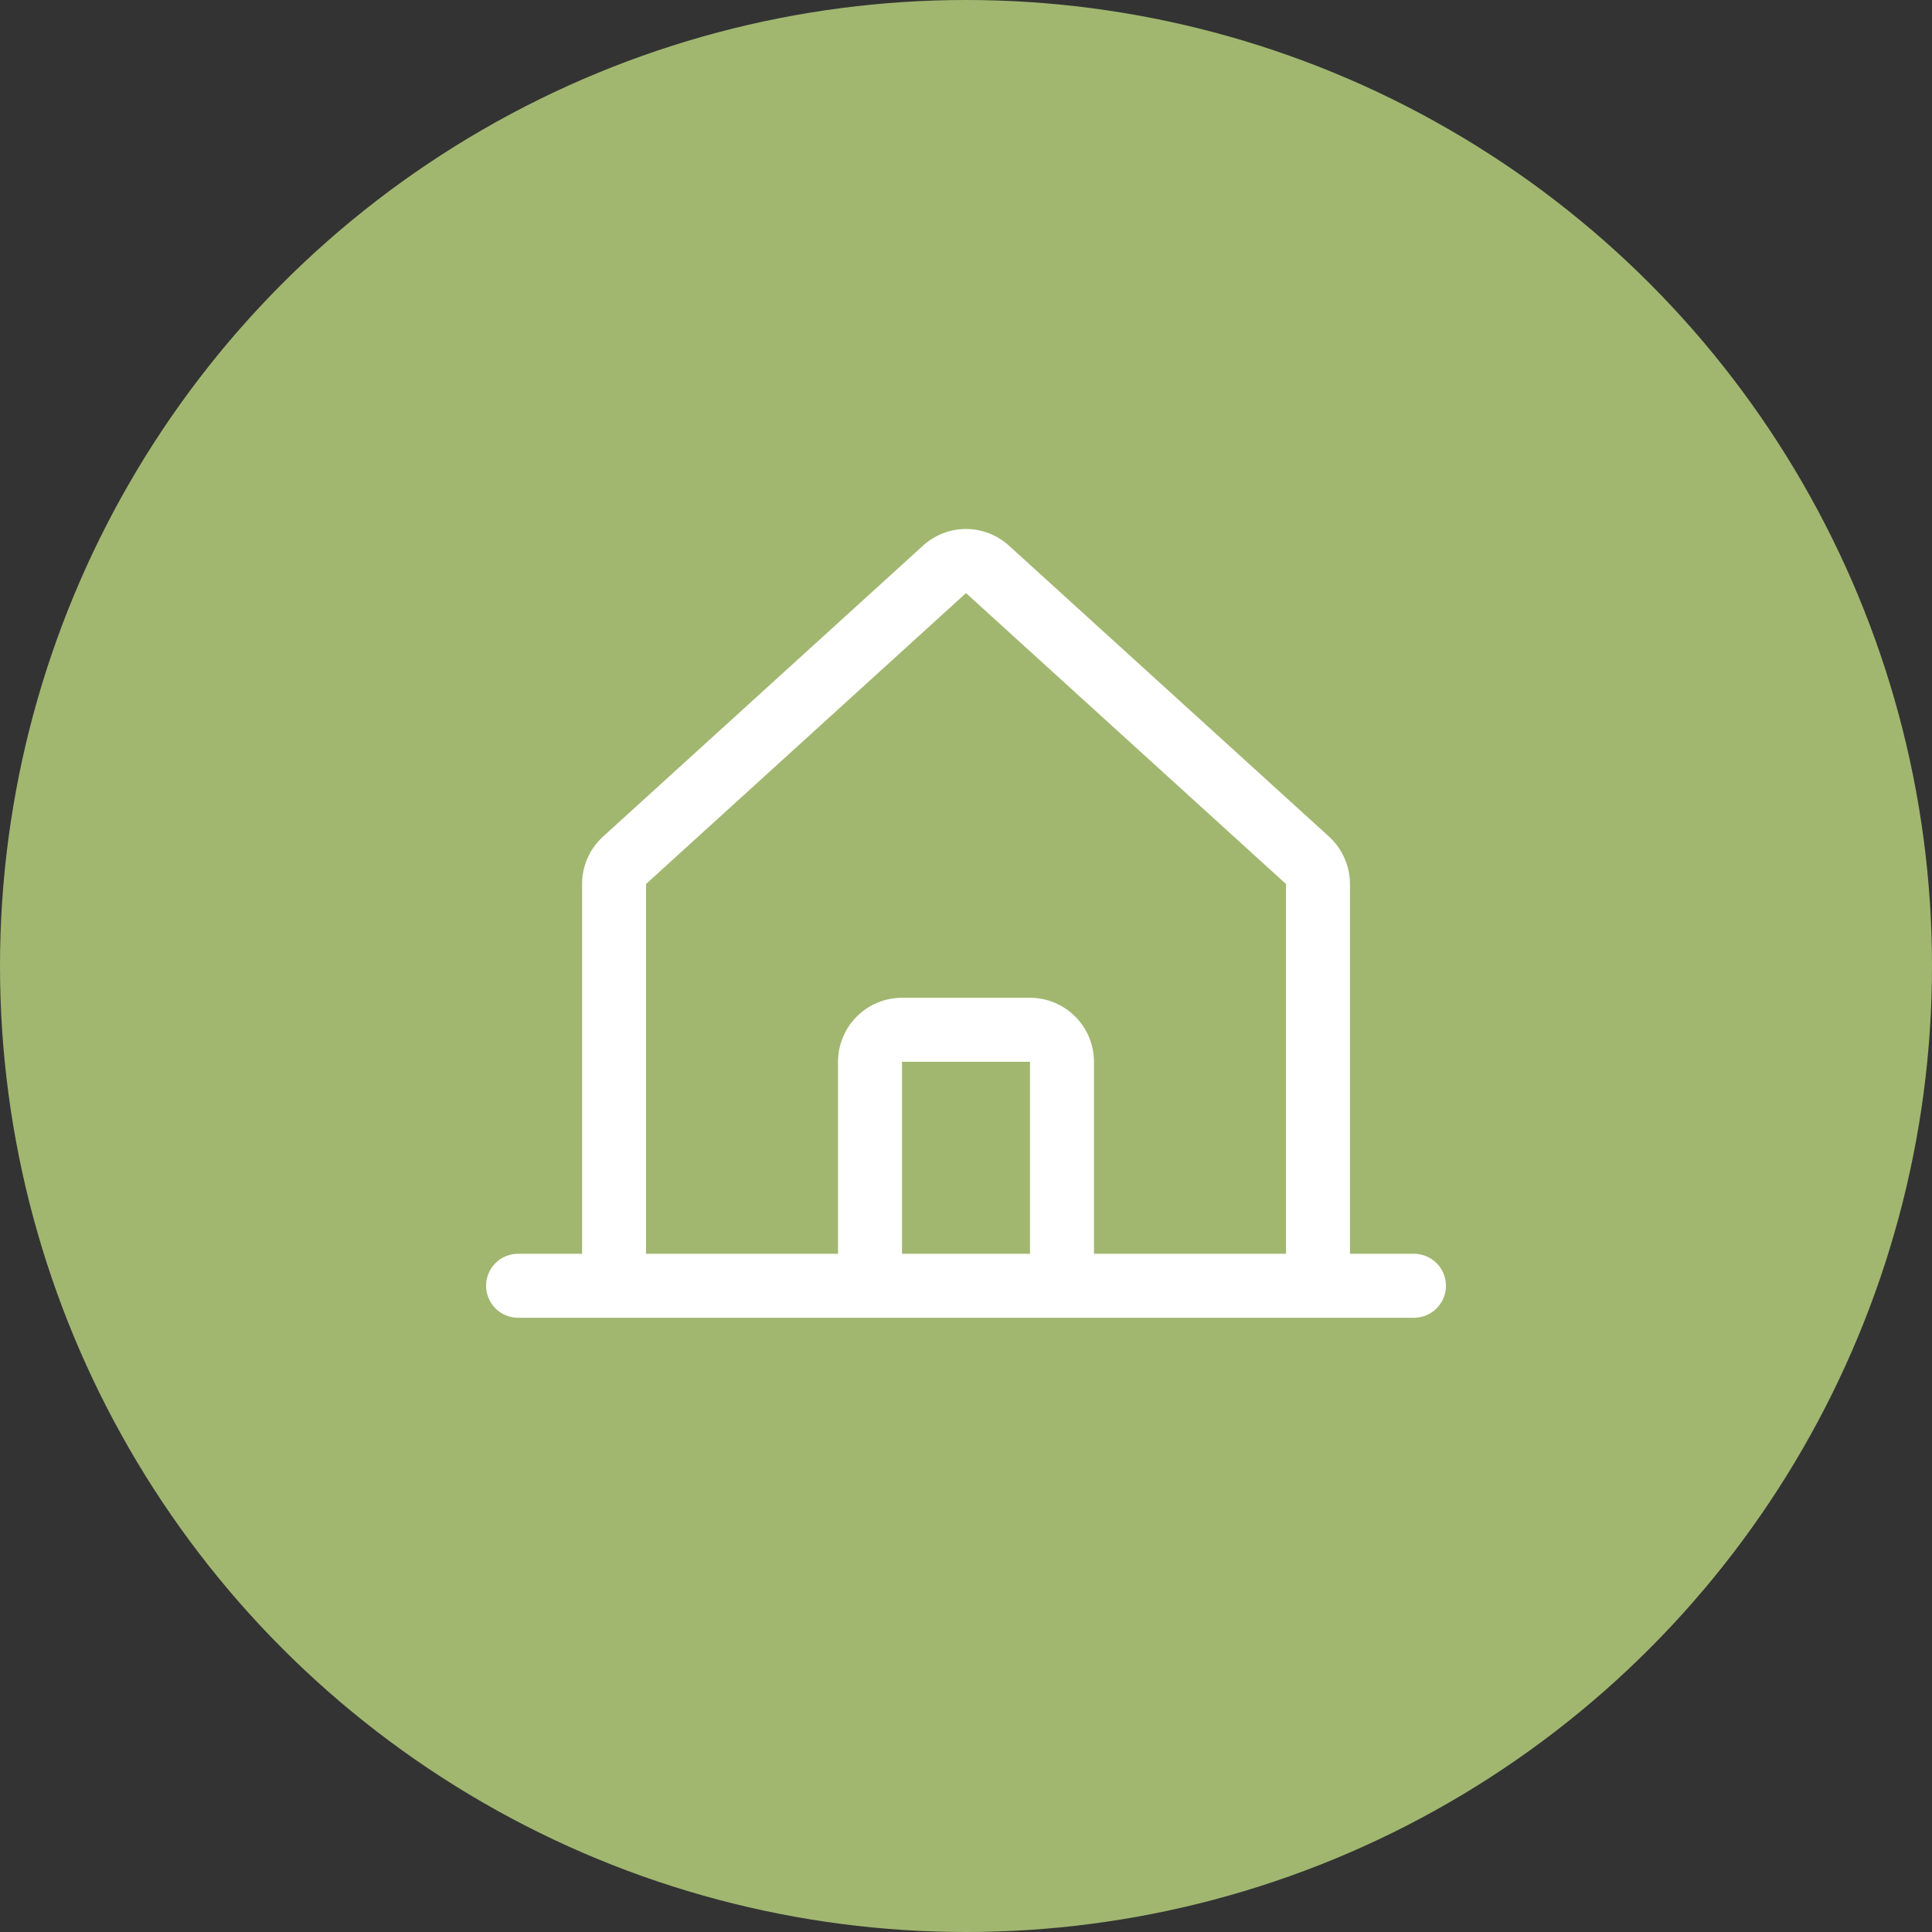<?xml version="1.0" encoding="UTF-8"?> <svg xmlns="http://www.w3.org/2000/svg" width="80" height="80" viewBox="0 0 136 136" fill="none"><rect x="0" y="0" width="136" height="136" fill="#333333" stroke="none"/><circle cx="68" cy="68" r="68" fill="#A1B770"></circle><path d="M99.534 88.258H95.029V62.227C95.028 61.599 94.897 60.978 94.643 60.405C94.389 59.831 94.019 59.316 93.555 58.893L71.03 38.416C70.203 37.658 69.121 37.238 67.999 37.238C66.878 37.238 65.796 37.658 64.969 38.416L42.448 58.893C41.984 59.316 41.613 59.831 41.359 60.404C41.106 60.978 40.974 61.599 40.974 62.227V88.258H36.469C35.872 88.258 35.299 88.495 34.877 88.917C34.454 89.34 34.217 89.913 34.217 90.51C34.217 91.107 34.454 91.68 34.877 92.103C35.299 92.525 35.872 92.762 36.469 92.762H99.534C100.131 92.762 100.704 92.525 101.126 92.103C101.549 91.68 101.786 91.107 101.786 90.51C101.786 89.913 101.549 89.34 101.126 88.917C100.704 88.495 100.131 88.258 99.534 88.258ZM45.478 62.226L68 41.749L90.524 62.227V88.258H77.009V74.742C77.007 73.547 76.532 72.402 75.688 71.558C74.844 70.713 73.698 70.238 72.504 70.237H63.495C62.301 70.238 61.156 70.713 60.311 71.558C59.467 72.402 58.992 73.547 58.99 74.742V88.258H45.478V62.226ZM72.504 88.258H63.495V74.742H72.504V88.258Z" fill="white"></path></svg> 